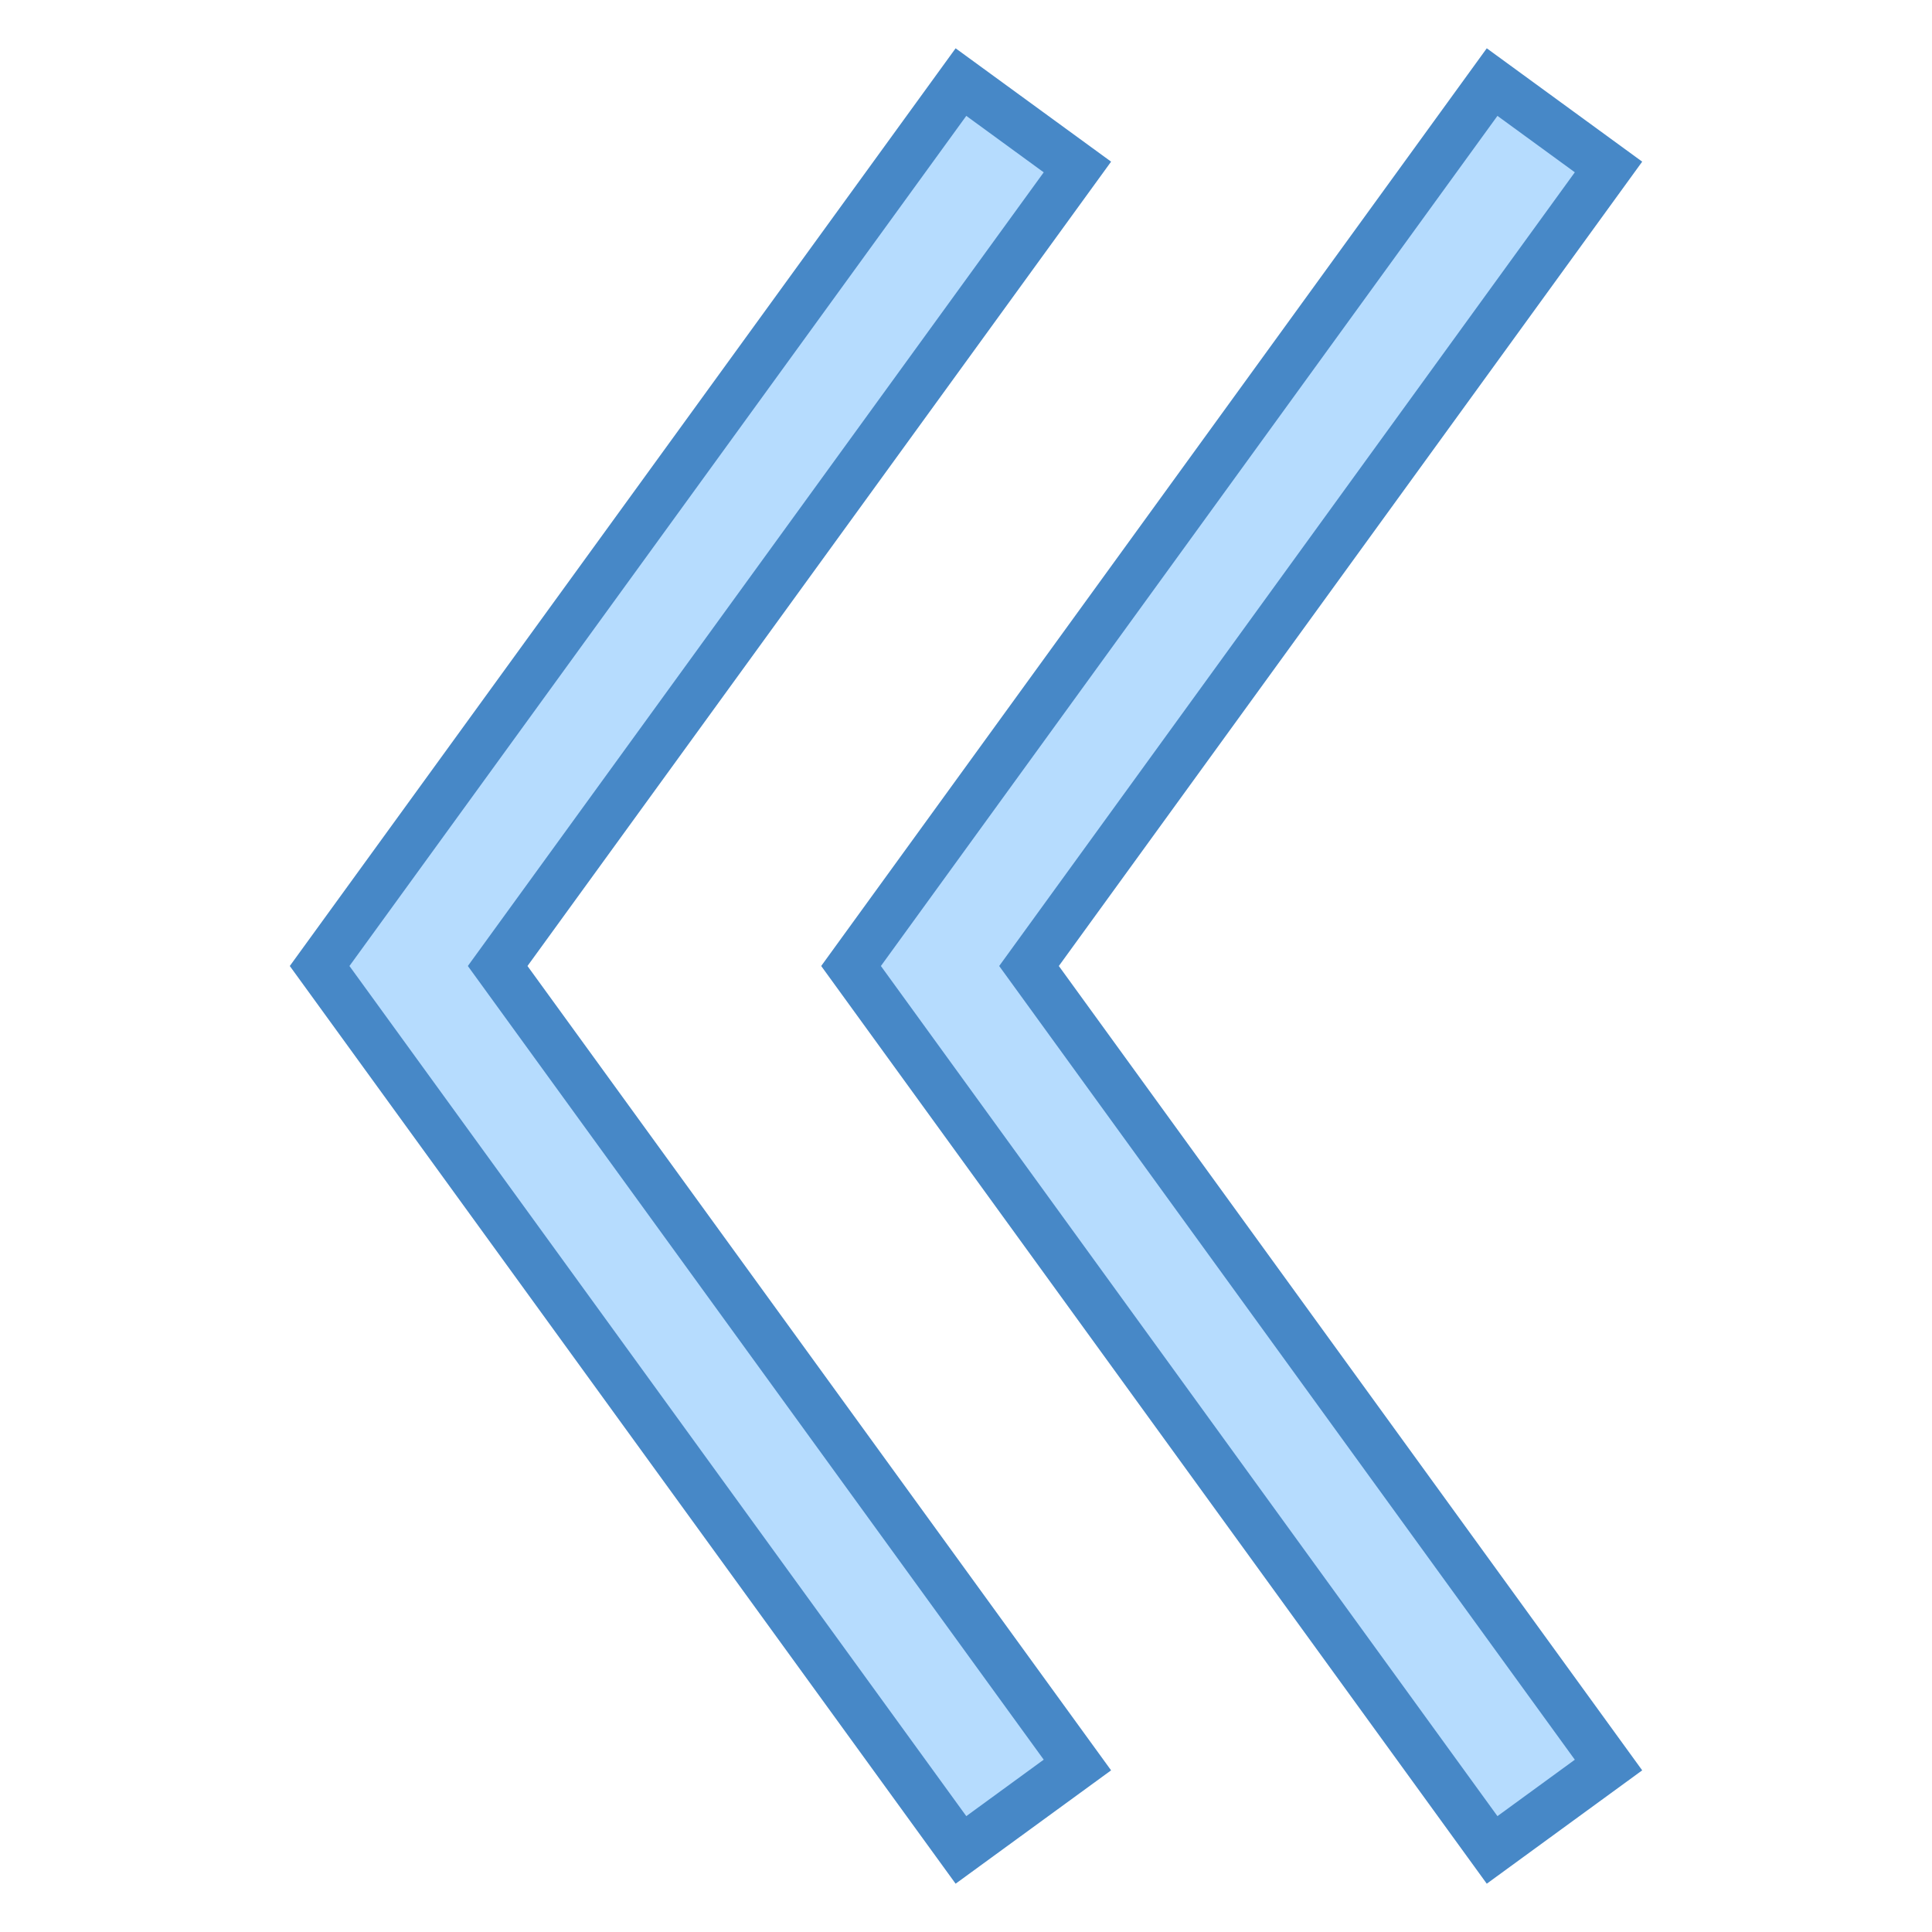 <?xml version="1.0" encoding="iso-8859-1"?>
<!-- Generator: Adobe Illustrator 21.0.2, SVG Export Plug-In . SVG Version: 6.00 Build 0)  -->
<svg version="1.1" id="Layer_1" xmlns="http://www.w3.org/2000/svg" xmlns:xlink="http://www.w3.org/1999/xlink" x="0px" y="0px"
	 viewBox="0 0 40 40" style="enable-background:new 0 0 40 40;" xml:space="preserve">
<polygon style="fill:#B6DCFE;" points="17.62,20 30.893,1.699 33.303,3.457 21.305,20 33.303,36.543 30.893,38.301 "/>
<path style="fill:#4788C7;" d="M31.003,2.399l1.602,1.168L21.113,19.413L20.687,20l0.426,0.587l11.492,15.846l-1.602,1.168
	L18.238,20L31.003,2.399 M30.782,1l-13.78,19l13.78,19L34,36.653L21.922,20L34,3.347L30.782,1L30.782,1z"/>
<polygon style="fill:#B6DCFE;" points="6.618,20 19.896,1.699 22.308,3.458 10.303,20 22.308,36.542 19.896,38.301 "/>
<path style="fill:#4788C7;" d="M20.006,2.399l1.603,1.169L10.112,19.413L9.686,20l0.426,0.587l11.497,15.845l-1.603,1.169L7.235,20
	L20.006,2.399 M19.785,1L6,20l13.785,19l3.219-2.347L10.921,20L23.004,3.347L19.785,1L19.785,1z"/>
</svg>
